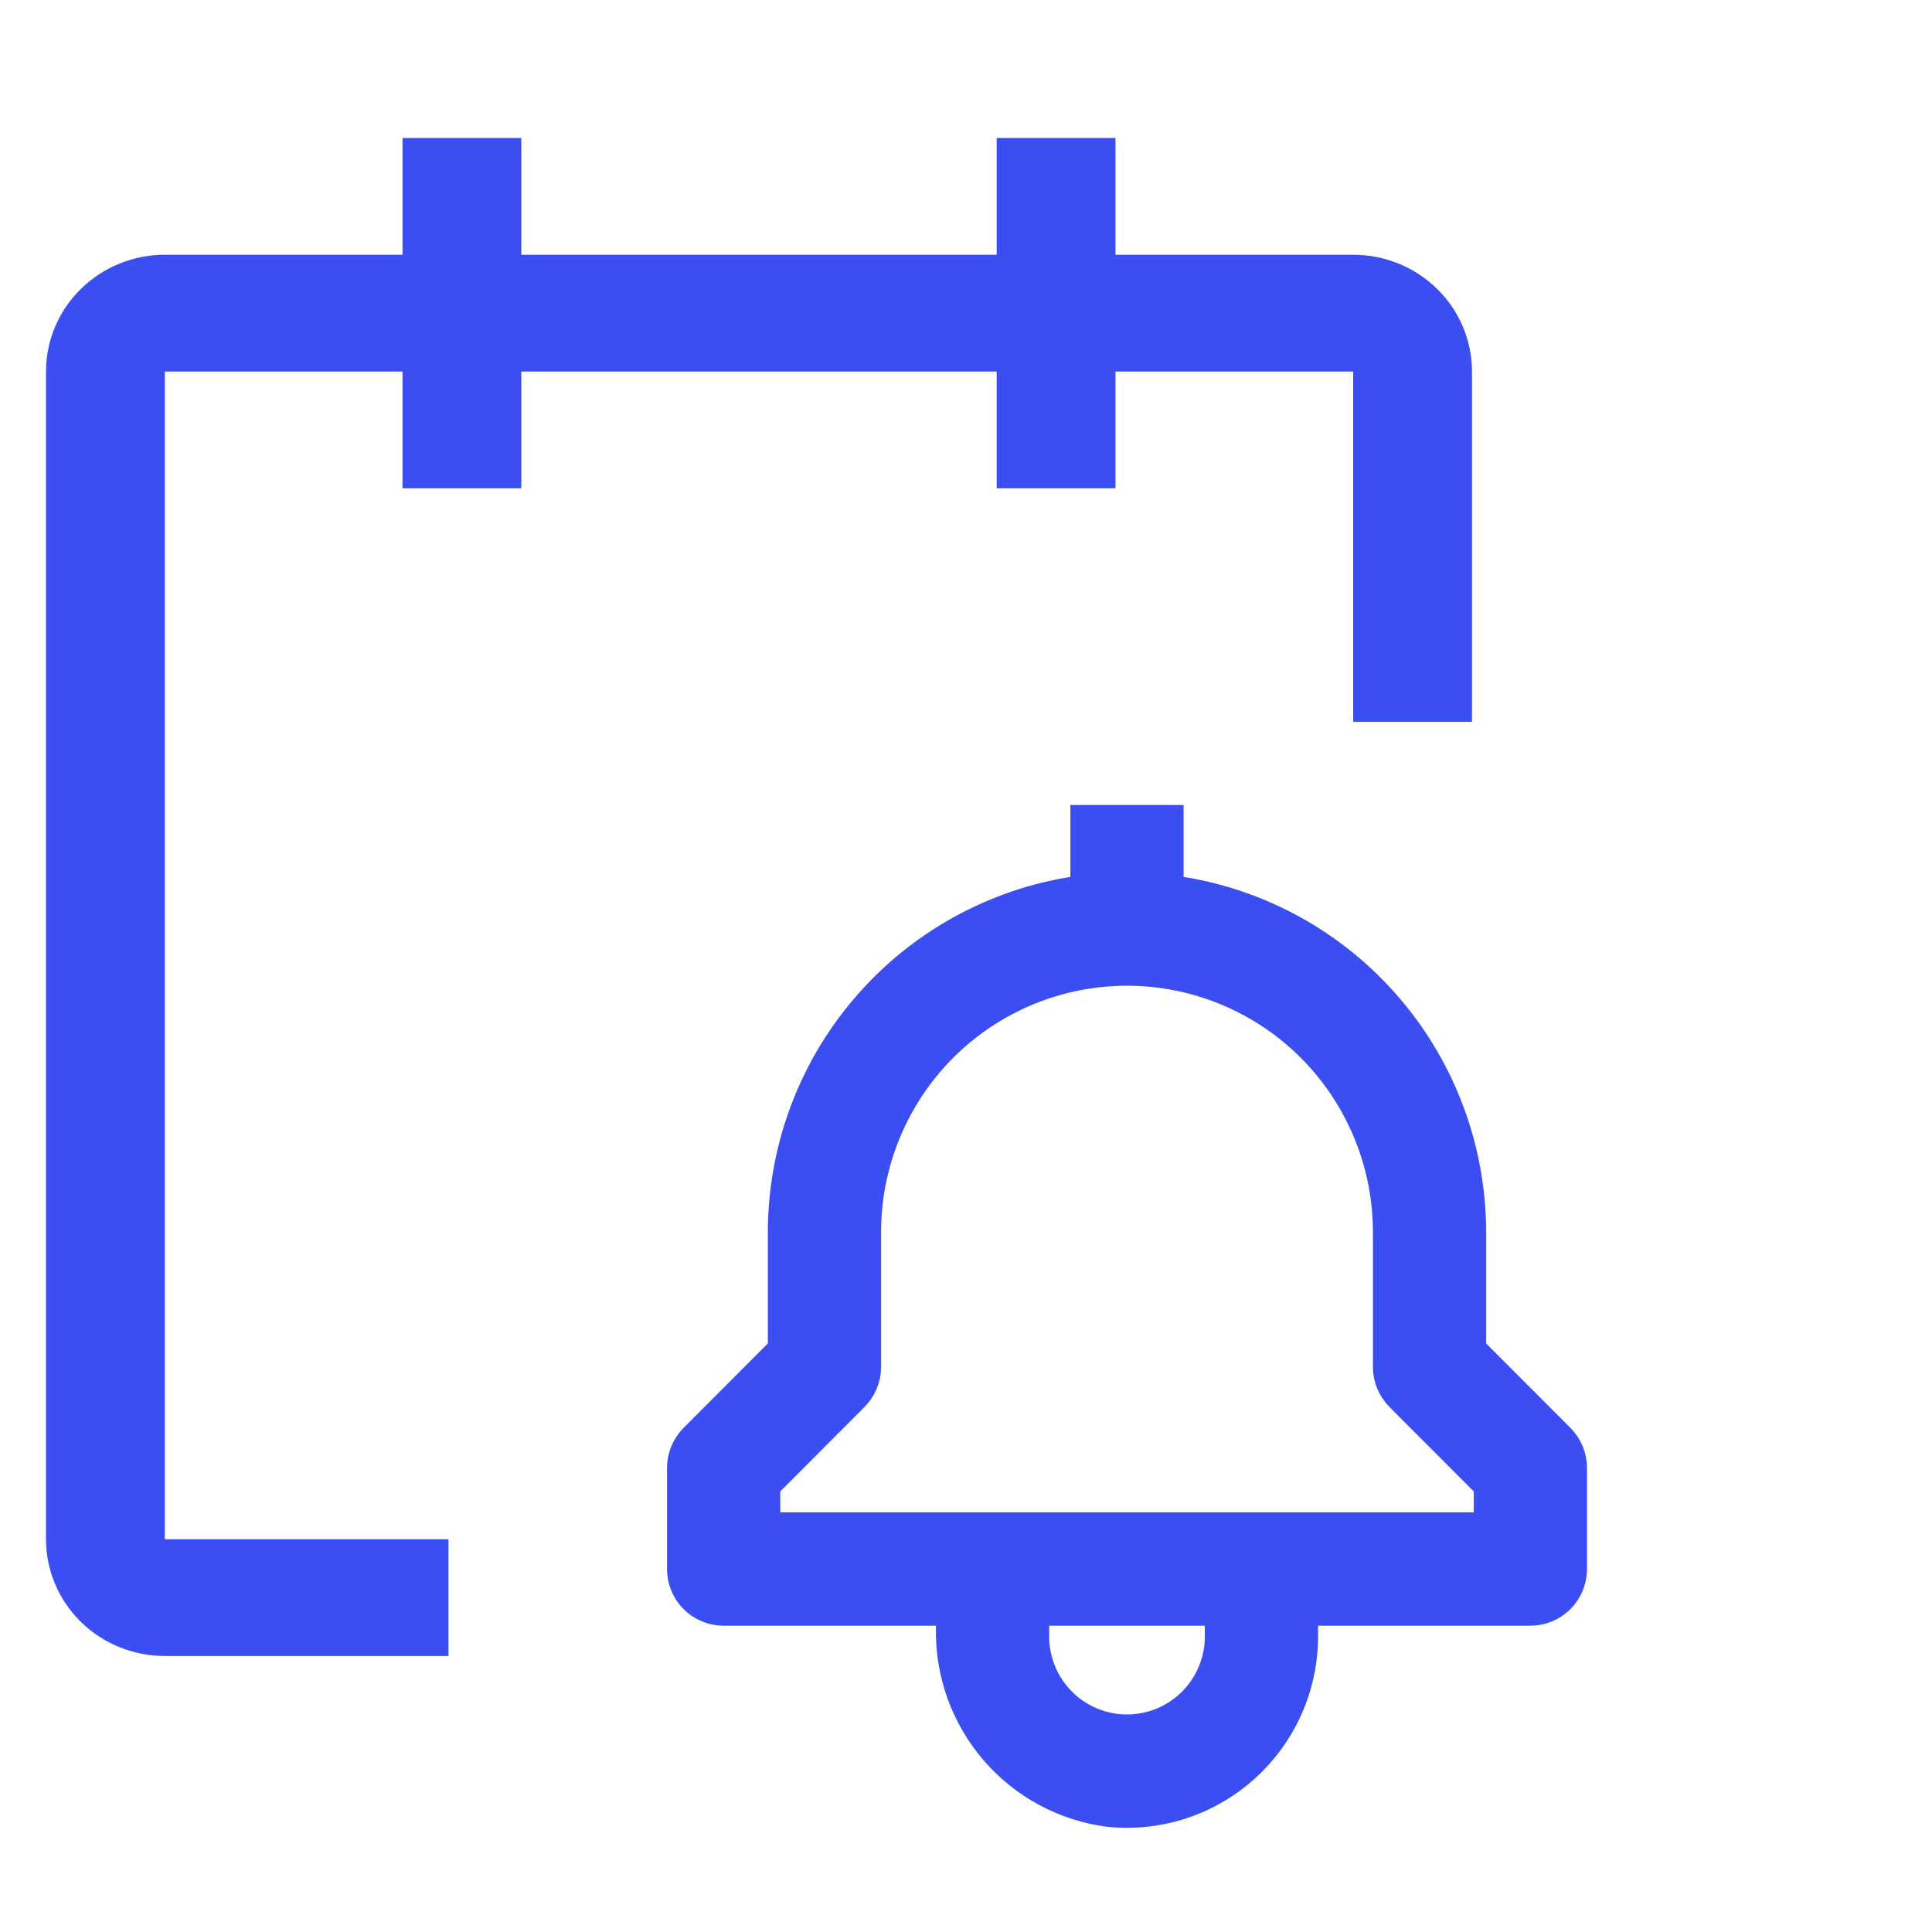 <svg width="42" height="42" viewBox="0 0 42 42" fill="none" xmlns="http://www.w3.org/2000/svg">
<g clip-path="url(#clip0_1081_808)">
<path d="M32 8.077C32 7.404 31.728 6.758 31.243 6.282C30.759 5.806 30.102 5.538 29.417 5.538H24.25V3H21.667V5.538H11.333V3H8.75V5.538H3.583C2.898 5.538 2.241 5.806 1.757 6.282C1.272 6.758 1 7.404 1 8.077V33.462C1 34.135 1.272 34.78 1.757 35.257C2.241 35.733 2.898 36 3.583 36H9.75V33.462H3.583V8.077H8.75V10.615H11.333V8.077H21.667V10.615H24.25V8.077H29.417V15.692H32V8.077Z" fill="#3A4EF2"/>
<path d="M15.037 31.218C14.853 31.403 14.75 31.652 14.75 31.913V31.913V34.11C14.75 34.37 14.853 34.62 15.037 34.804C15.221 34.988 15.47 35.092 15.731 35.092H20.596V35.408C20.58 36.398 20.928 37.359 21.575 38.108C22.222 38.857 23.122 39.34 24.103 39.465L24.103 39.465L24.11 39.466C24.653 39.52 25.201 39.46 25.719 39.289C26.237 39.118 26.713 38.84 27.118 38.473C27.522 38.107 27.846 37.659 28.067 37.16C28.288 36.661 28.403 36.121 28.404 35.574V35.574V35.092H33.269C33.529 35.092 33.779 34.988 33.963 34.804C34.147 34.62 34.25 34.37 34.25 34.11V31.913C34.25 31.652 34.147 31.403 33.963 31.218L32.058 29.309V26.787V26.787C32.055 24.91 31.359 23.102 30.102 21.71C28.897 20.375 27.258 19.514 25.481 19.279V18V17.75H25.231H23.769H23.519V18V19.279C21.742 19.514 20.103 20.375 18.898 21.71C17.641 23.102 16.945 24.91 16.942 26.787V26.787V29.309L15.037 31.218ZM15.037 31.218L15.214 31.395L15.037 31.218L15.037 31.218ZM18.904 29.716V29.716V26.787C18.904 25.299 19.494 23.873 20.543 22.821C21.593 21.77 23.016 21.179 24.5 21.179C25.984 21.179 27.407 21.77 28.457 22.821C29.506 23.873 30.096 25.299 30.096 26.787V29.716V29.716C30.096 29.976 30.2 30.226 30.383 30.41L32.288 32.319V33.127H16.712V32.319L18.617 30.41C18.8 30.226 18.904 29.976 18.904 29.716ZM26.442 35.574C26.442 36.09 26.238 36.586 25.873 36.951C25.509 37.316 25.015 37.521 24.5 37.521C23.985 37.521 23.491 37.316 23.127 36.951C22.762 36.586 22.558 36.09 22.558 35.574V35.092H26.442V35.574Z" fill="#3A4EF2" stroke="#3A4EF2" stroke-width="0.5"/>
</g>
<defs>
<clipPath id="clip0_1081_808">
<rect width="42" height="42" fill="white"/>
</clipPath>
</defs>
</svg>
